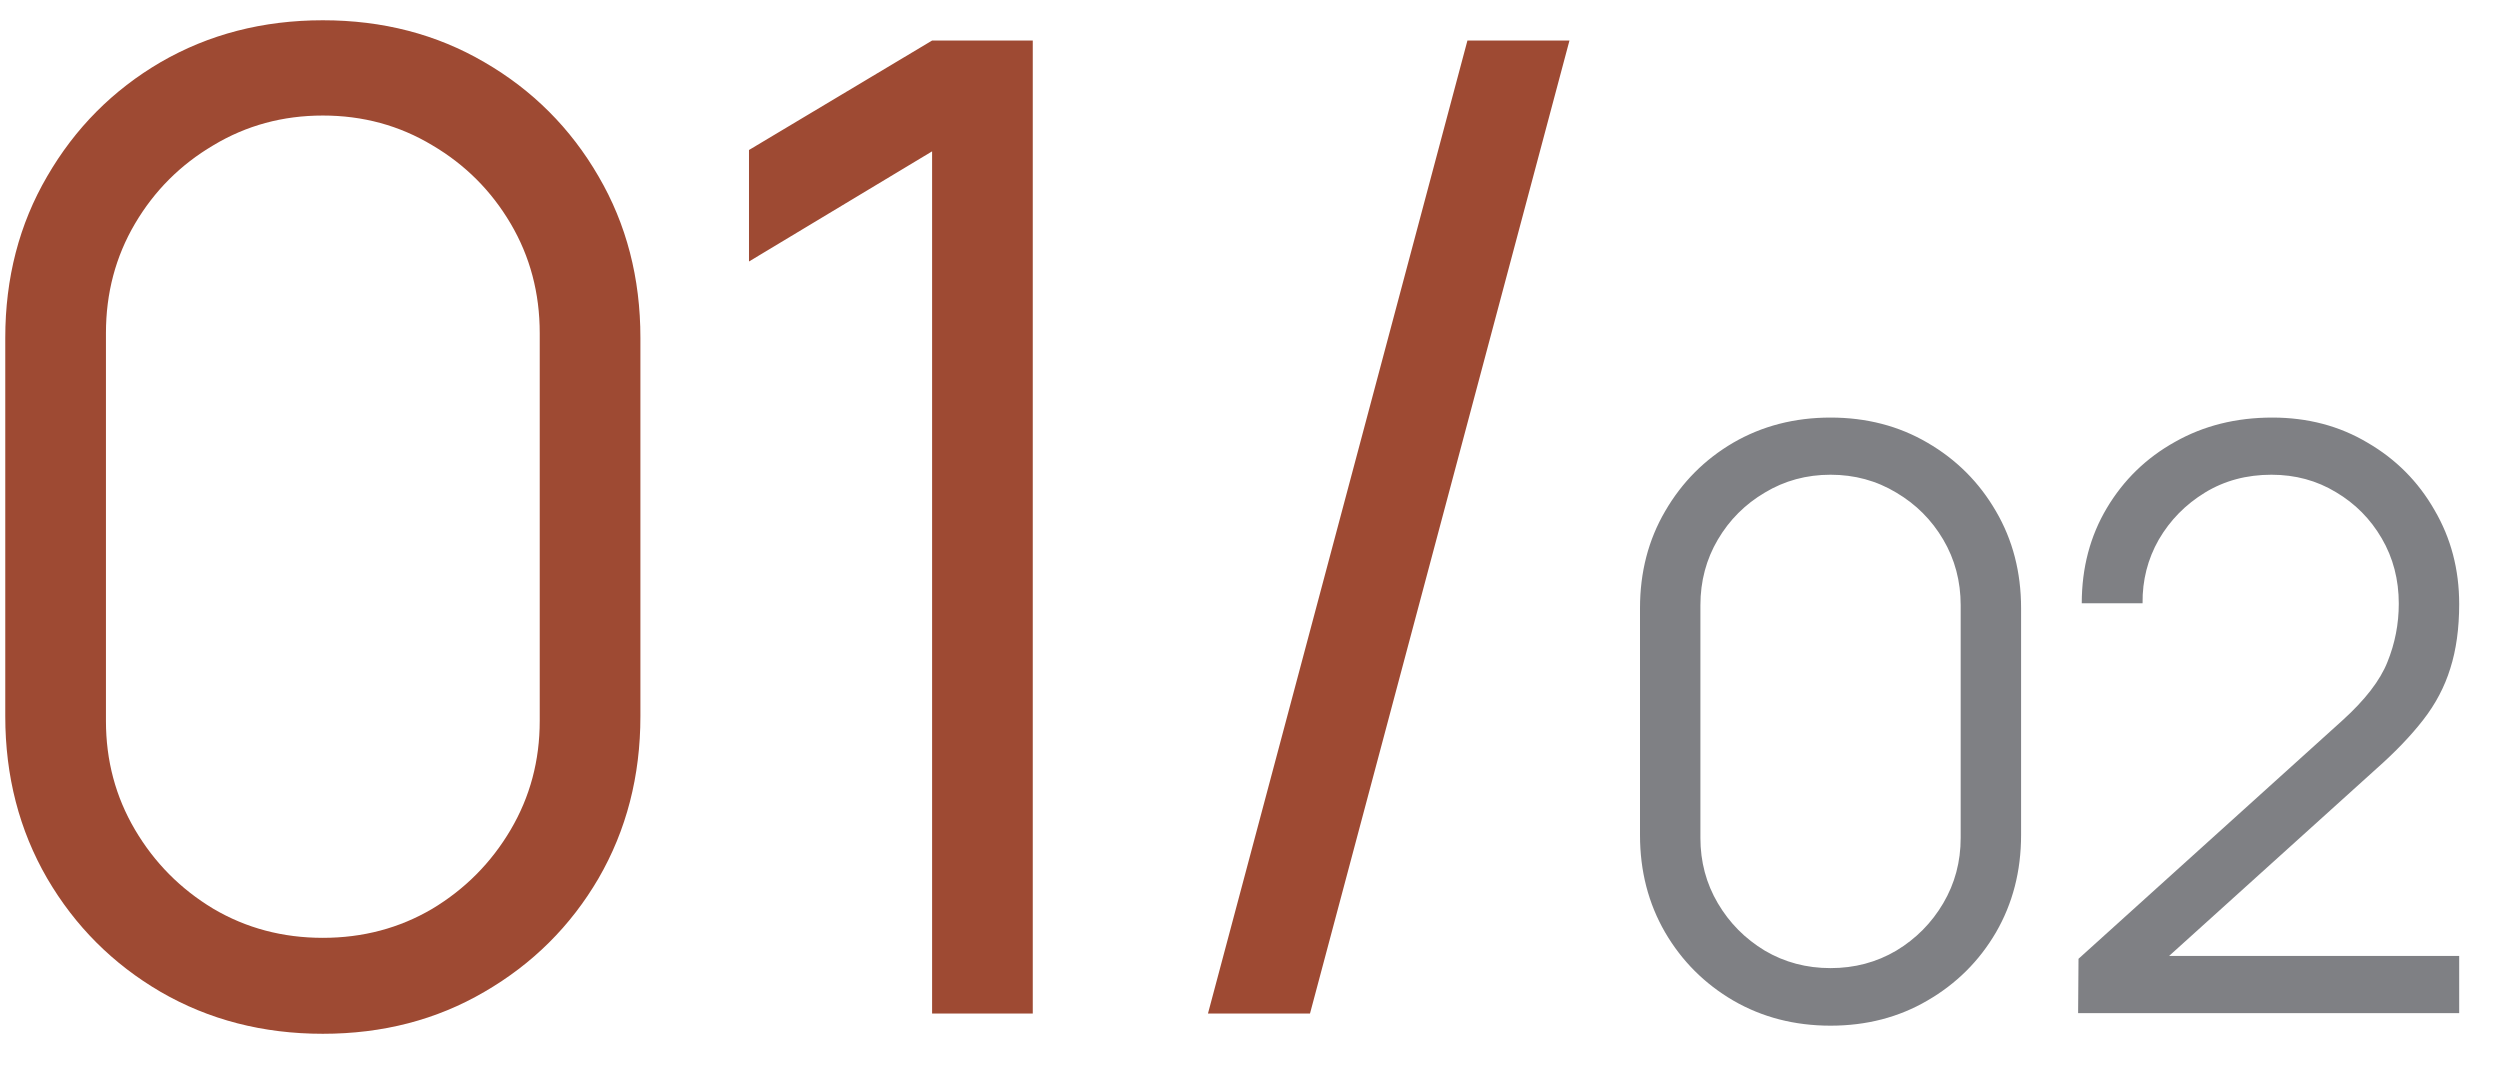 <?xml version="1.0" encoding="UTF-8"?> <svg xmlns="http://www.w3.org/2000/svg" width="37" height="16" viewBox="0 0 37 16" fill="none"> <path d="M4.778 15.3C3.891 15.3 3.091 15.093 2.378 14.68C1.671 14.267 1.111 13.707 0.698 13C0.285 12.287 0.078 11.487 0.078 10.6V5C0.078 4.113 0.285 3.317 0.698 2.61C1.111 1.897 1.671 1.333 2.378 0.92C3.091 0.507 3.891 0.3 4.778 0.3C5.665 0.3 6.461 0.507 7.168 0.92C7.881 1.333 8.445 1.897 8.858 2.61C9.271 3.317 9.478 4.113 9.478 5V10.6C9.478 11.487 9.271 12.287 8.858 13C8.445 13.707 7.881 14.267 7.168 14.68C6.461 15.093 5.665 15.3 4.778 15.3ZM4.778 13.88C5.371 13.88 5.911 13.737 6.398 13.45C6.885 13.157 7.271 12.767 7.558 12.28C7.845 11.793 7.988 11.257 7.988 10.67V4.93C7.988 4.337 7.845 3.797 7.558 3.31C7.271 2.823 6.885 2.437 6.398 2.15C5.911 1.857 5.371 1.71 4.778 1.71C4.185 1.71 3.645 1.857 3.158 2.15C2.671 2.437 2.285 2.823 1.998 3.31C1.711 3.797 1.568 4.337 1.568 4.93V10.67C1.568 11.257 1.711 11.793 1.998 12.28C2.285 12.767 2.671 13.157 3.158 13.45C3.645 13.737 4.185 13.88 4.778 13.88ZM13.795 15V2.24L11.085 3.87V2.22L13.795 0.6H15.285V15H13.795ZM21.718 0.6H23.228L19.388 15H17.878L21.718 0.6Z" fill="#9E4A33"></path> <path d="M27.092 15.18C26.56 15.18 26.08 15.056 25.652 14.808C25.228 14.56 24.892 14.224 24.644 13.8C24.396 13.372 24.272 12.892 24.272 12.36V9C24.272 8.468 24.396 7.99 24.644 7.566C24.892 7.138 25.228 6.8 25.652 6.552C26.08 6.304 26.56 6.18 27.092 6.18C27.624 6.18 28.102 6.304 28.526 6.552C28.954 6.8 29.292 7.138 29.54 7.566C29.788 7.99 29.912 8.468 29.912 9V12.36C29.912 12.892 29.788 13.372 29.54 13.8C29.292 14.224 28.954 14.56 28.526 14.808C28.102 15.056 27.624 15.18 27.092 15.18ZM27.092 14.328C27.448 14.328 27.772 14.242 28.064 14.07C28.356 13.894 28.588 13.66 28.76 13.368C28.932 13.076 29.018 12.754 29.018 12.402V8.958C29.018 8.602 28.932 8.278 28.76 7.986C28.588 7.694 28.356 7.462 28.064 7.29C27.772 7.114 27.448 7.026 27.092 7.026C26.736 7.026 26.412 7.114 26.12 7.29C25.828 7.462 25.596 7.694 25.424 7.986C25.252 8.278 25.166 8.602 25.166 8.958V12.402C25.166 12.754 25.252 13.076 25.424 13.368C25.596 13.66 25.828 13.894 26.12 14.07C26.412 14.242 26.736 14.328 27.092 14.328ZM30.756 14.994L30.762 14.19L34.668 10.662C35.004 10.358 35.226 10.07 35.334 9.798C35.446 9.522 35.502 9.234 35.502 8.934C35.502 8.578 35.418 8.256 35.25 7.968C35.082 7.68 34.856 7.452 34.572 7.284C34.288 7.112 33.97 7.026 33.618 7.026C33.25 7.026 32.922 7.114 32.634 7.29C32.346 7.466 32.118 7.698 31.95 7.986C31.786 8.274 31.706 8.588 31.71 8.928H30.81C30.81 8.404 30.934 7.934 31.182 7.518C31.43 7.102 31.766 6.776 32.19 6.54C32.614 6.3 33.094 6.18 33.63 6.18C34.154 6.18 34.624 6.304 35.04 6.552C35.46 6.796 35.79 7.128 36.03 7.548C36.274 7.964 36.396 8.428 36.396 8.94C36.396 9.3 36.352 9.618 36.264 9.894C36.18 10.166 36.046 10.42 35.862 10.656C35.682 10.888 35.452 11.128 35.172 11.376L31.704 14.508L31.566 14.148H36.396V14.994H30.756Z" fill="#2E3036" fill-opacity="0.61"></path> </svg> 